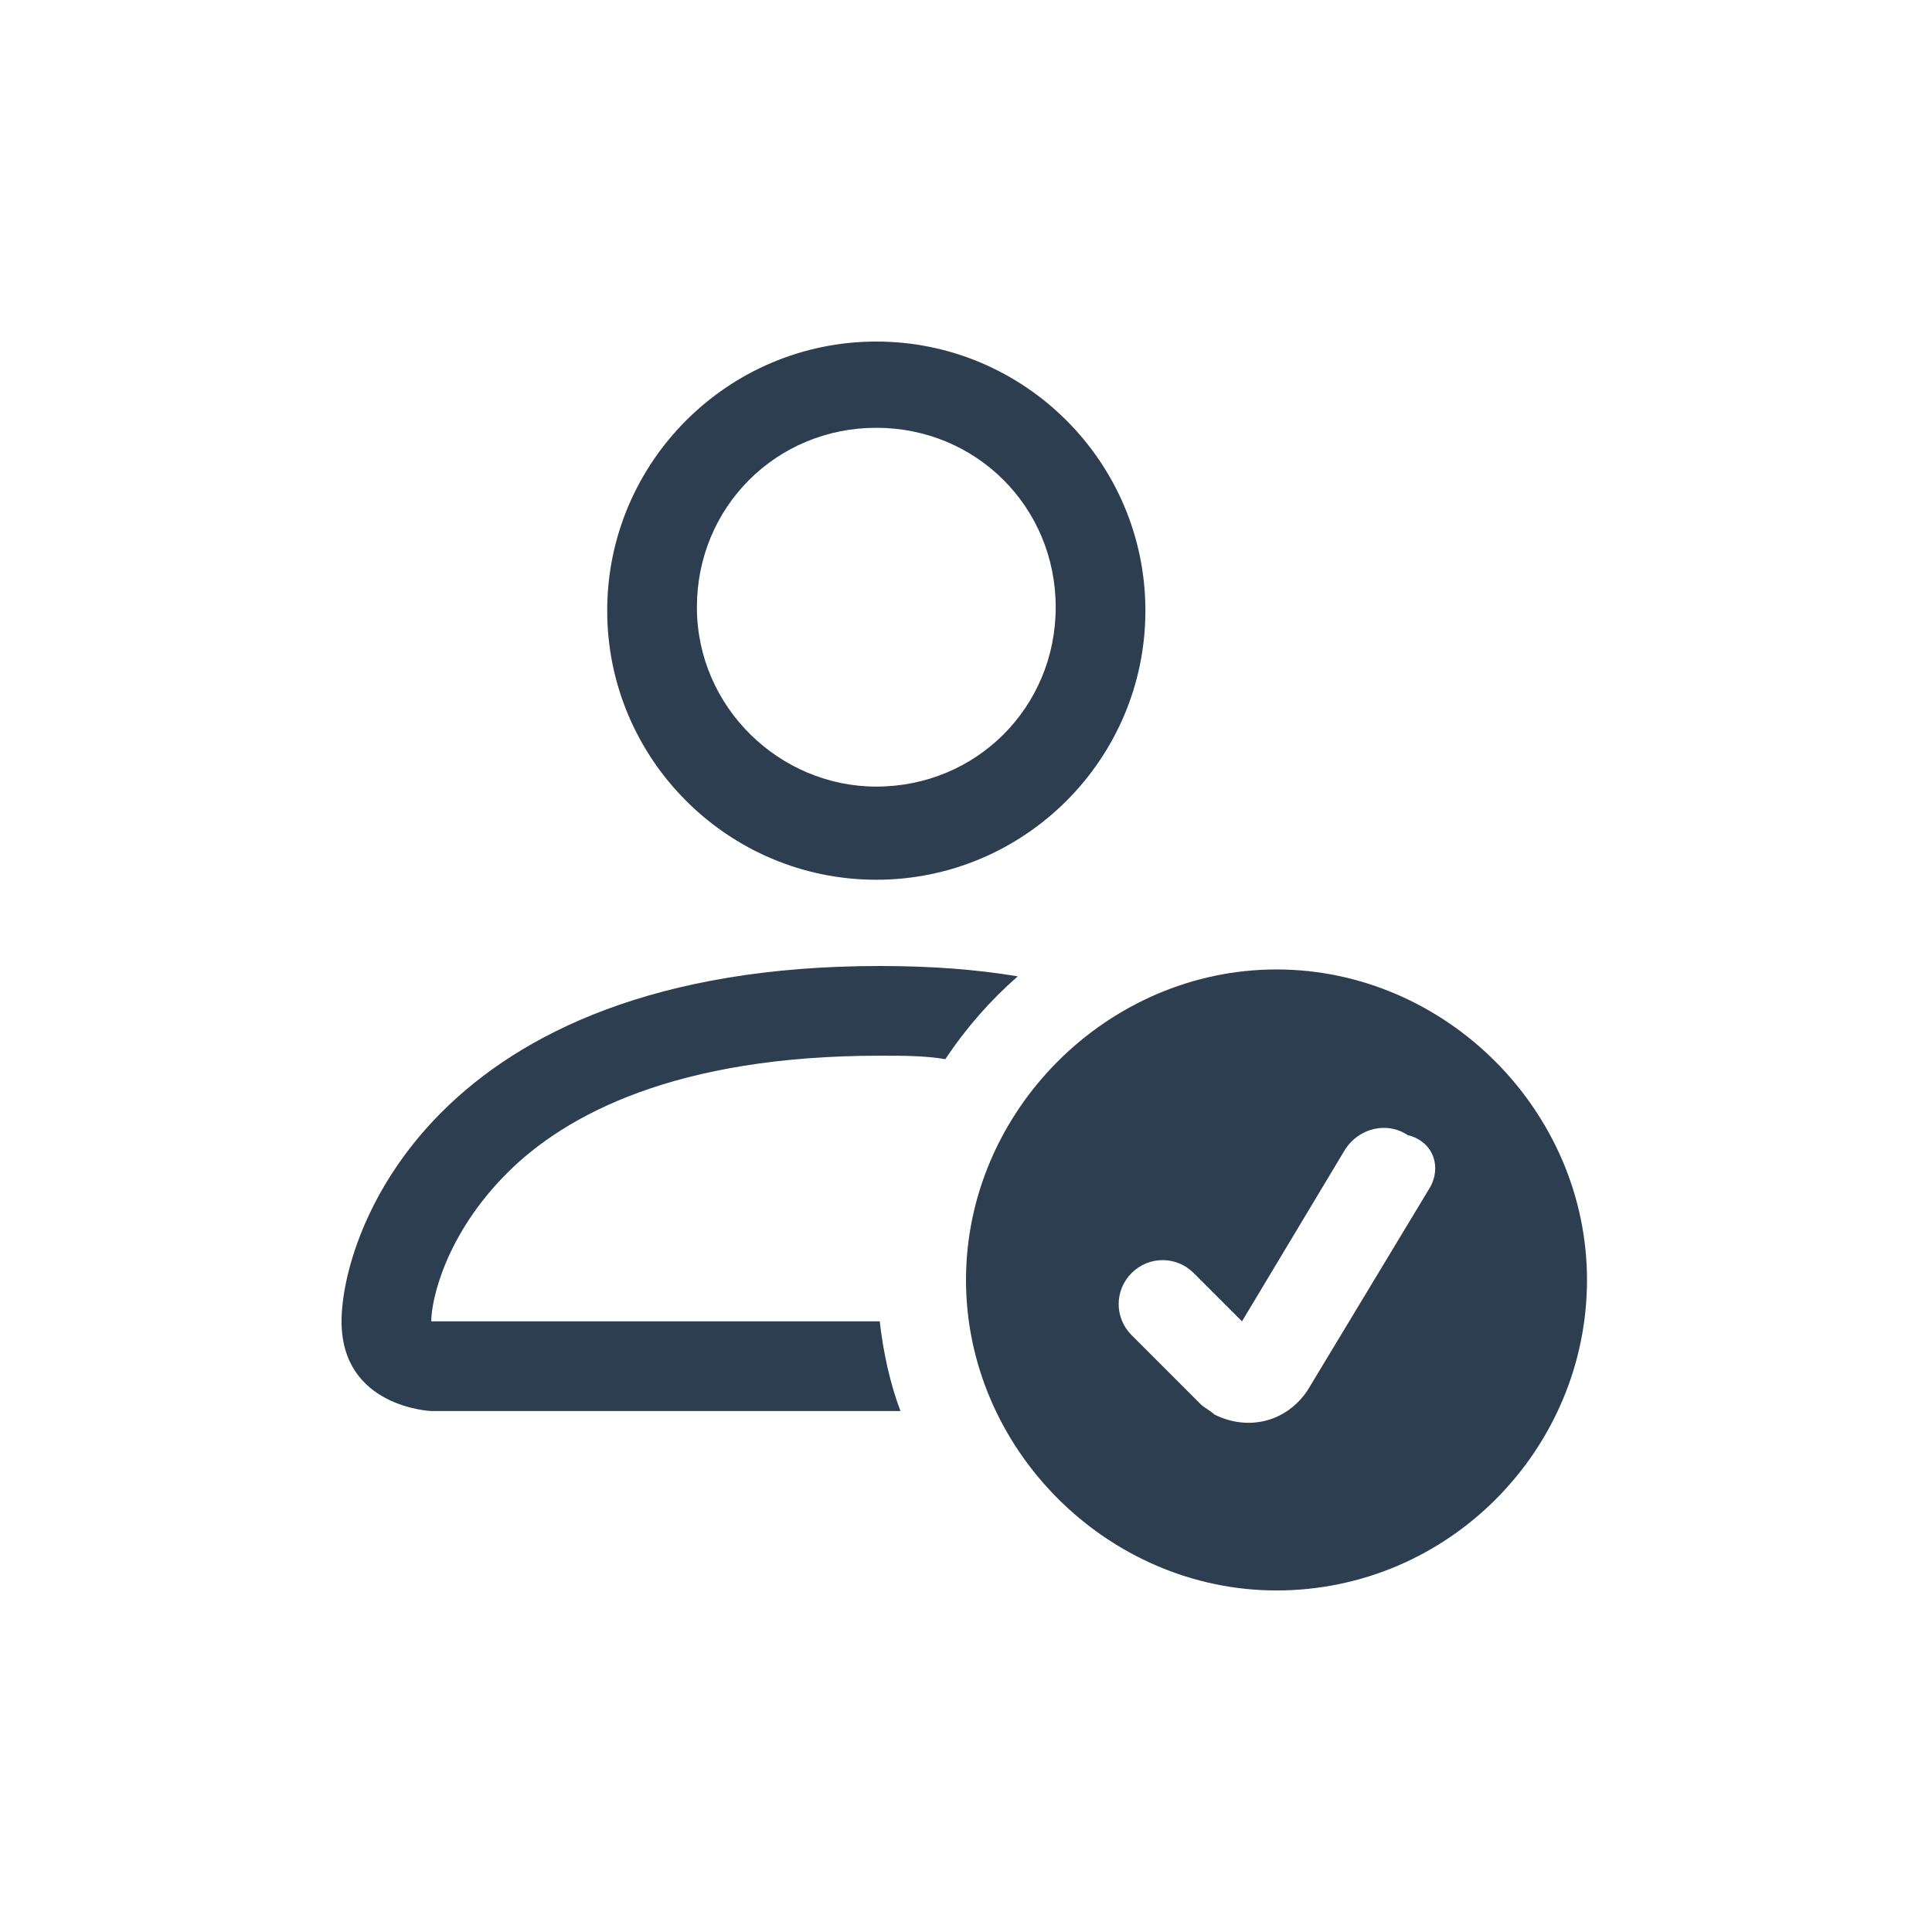 <?xml version="1.0" encoding="utf-8"?>
<!-- Generator: Adobe Illustrator 25.2.1, SVG Export Plug-In . SVG Version: 6.00 Build 0)  -->
<svg version="1.1" id="Capa_1" xmlns="http://www.w3.org/2000/svg" xmlns:xlink="http://www.w3.org/1999/xlink" x="0px" y="0px"
	 viewBox="0 0 56 56" style="enable-background:new 0 0 56 56;" xml:space="preserve">
<style type="text/css">
	.st0{fill:#2C3E4F;}
</style>
<g>
	<path class="st0" d="M37,46.1c5,0,9-4.1,9-9s-4.1-9-9-9s-9,4.1-9,9S32.1,46.1,37,46.1 M41.4,34.5l-3.5,5.8
		c-0.6,0.9-1.7,1.2-2.7,0.7c-0.1-0.1-0.3-0.2-0.4-0.3l-2-2c-0.5-0.5-0.5-1.3,0-1.8c0.5-0.5,1.3-0.5,1.8,0l1.4,1.4l3-5
		c0.4-0.6,1.2-0.8,1.8-0.4C41.6,33.1,41.8,33.9,41.4,34.5L41.4,34.5 M33.2,17.7c0,4.3-3.5,7.8-7.8,7.8s-7.8-3.5-7.8-7.8
		s3.5-7.8,7.8-7.8S33.2,13.4,33.2,17.7 M25.4,22.8c2.9,0,5.2-2.3,5.2-5.2s-2.3-5.2-5.2-5.2s-5.2,2.3-5.2,5.2S22.6,22.8,25.4,22.8"/>
	<path class="st0" d="M26.1,40.9c-0.3-0.8-0.5-1.7-0.6-2.6h-13c0-0.6,0.4-2.5,2.2-4.3c1.7-1.7,4.9-3.4,10.8-3.4c0.7,0,1.3,0,1.9,0.1
		c0.6-0.9,1.3-1.7,2.1-2.4c-1.2-0.2-2.5-0.3-4-0.3C12.5,28,9.9,35.8,9.9,38.3s2.6,2.6,2.6,2.6H26.1z"/>
</g>
</svg>
